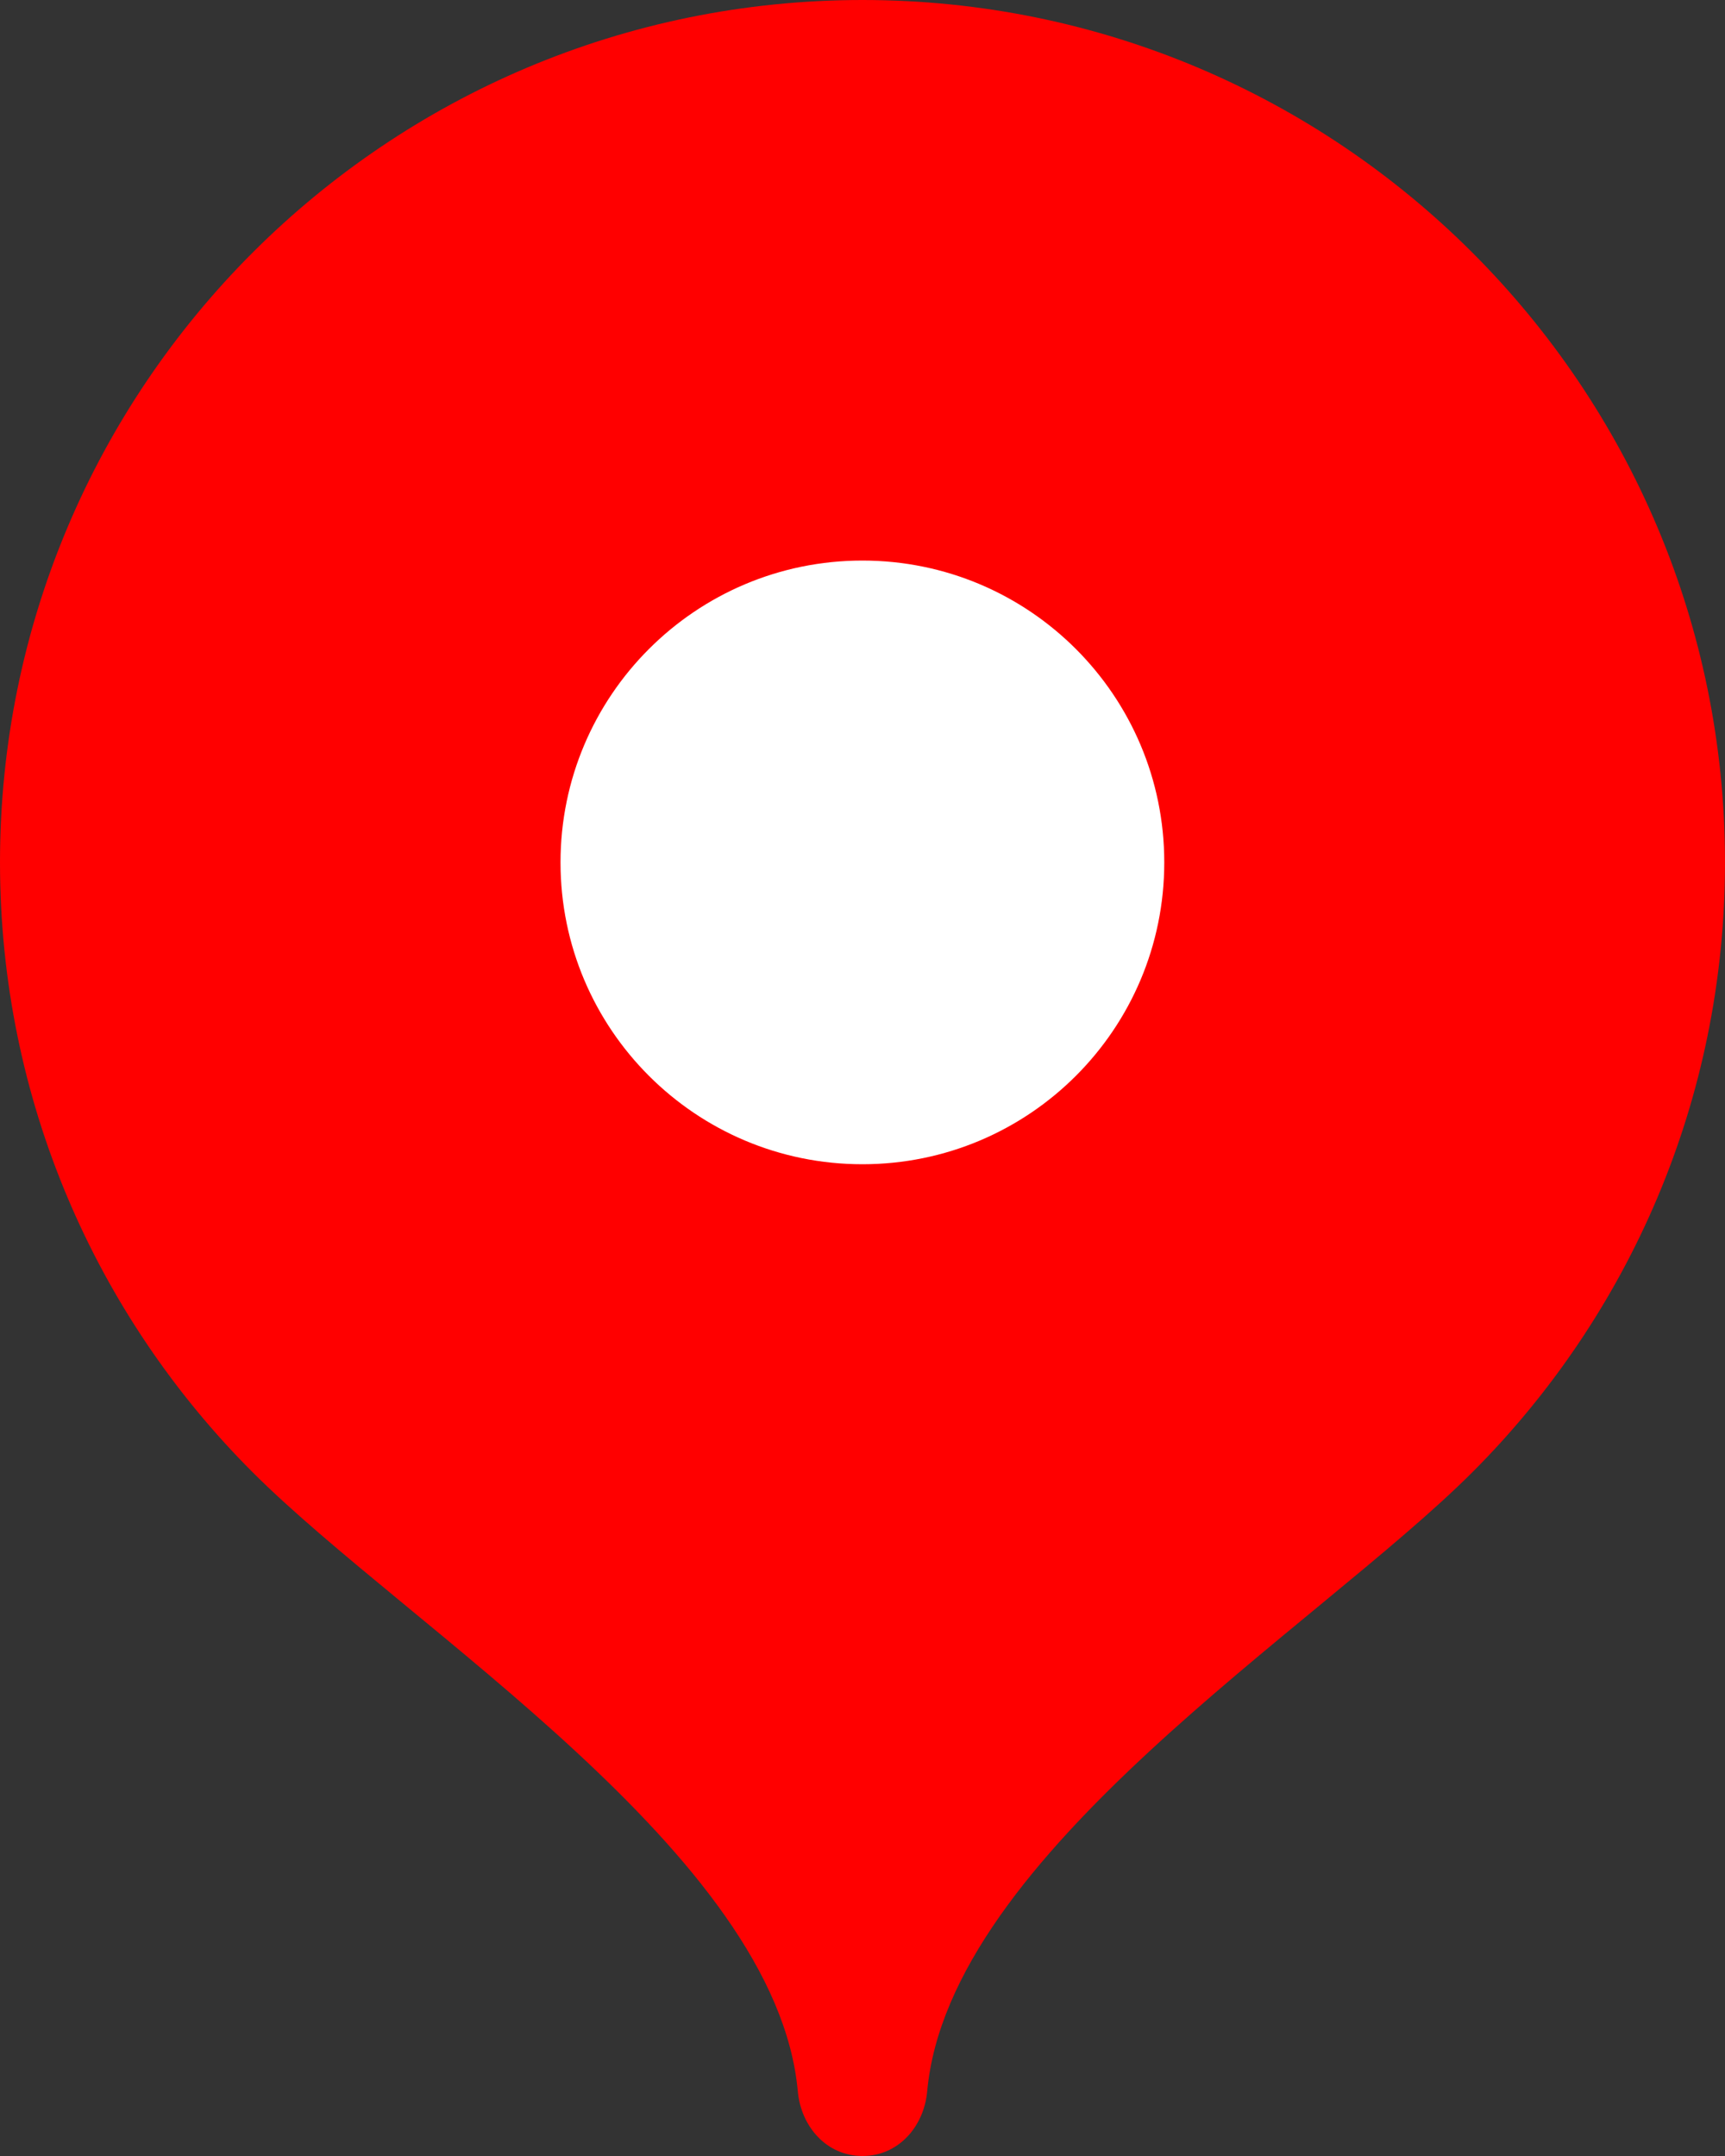 <?xml version="1.0" encoding="UTF-8"?> <svg xmlns="http://www.w3.org/2000/svg" width="16" height="20" viewBox="0 0 16 20" fill="none"><rect x="0" y="0" width="16" height="20" fill="#333333" stroke="none"/><path d="M8 0C3.582 0 0 3.582 0 8C0 10.208 0.895 12.208 2.342 13.656C3.79 15.104 7.2 17.2 7.4 19.4C7.43 19.73 7.669 20 8 20C8.331 20 8.57 19.73 8.6 19.4C8.8 17.2 12.21 15.104 13.658 13.656C15.105 12.208 16 10.208 16 8C16 3.582 12.418 0 8 0Z" fill="#FF0000"></path><path d="M7.999 10.8C9.546 10.8 10.799 9.547 10.799 8C10.799 6.454 9.546 5.2 7.999 5.2C6.453 5.2 5.199 6.454 5.199 8C5.199 9.547 6.453 10.8 7.999 10.8Z" fill="white"></path></svg> 